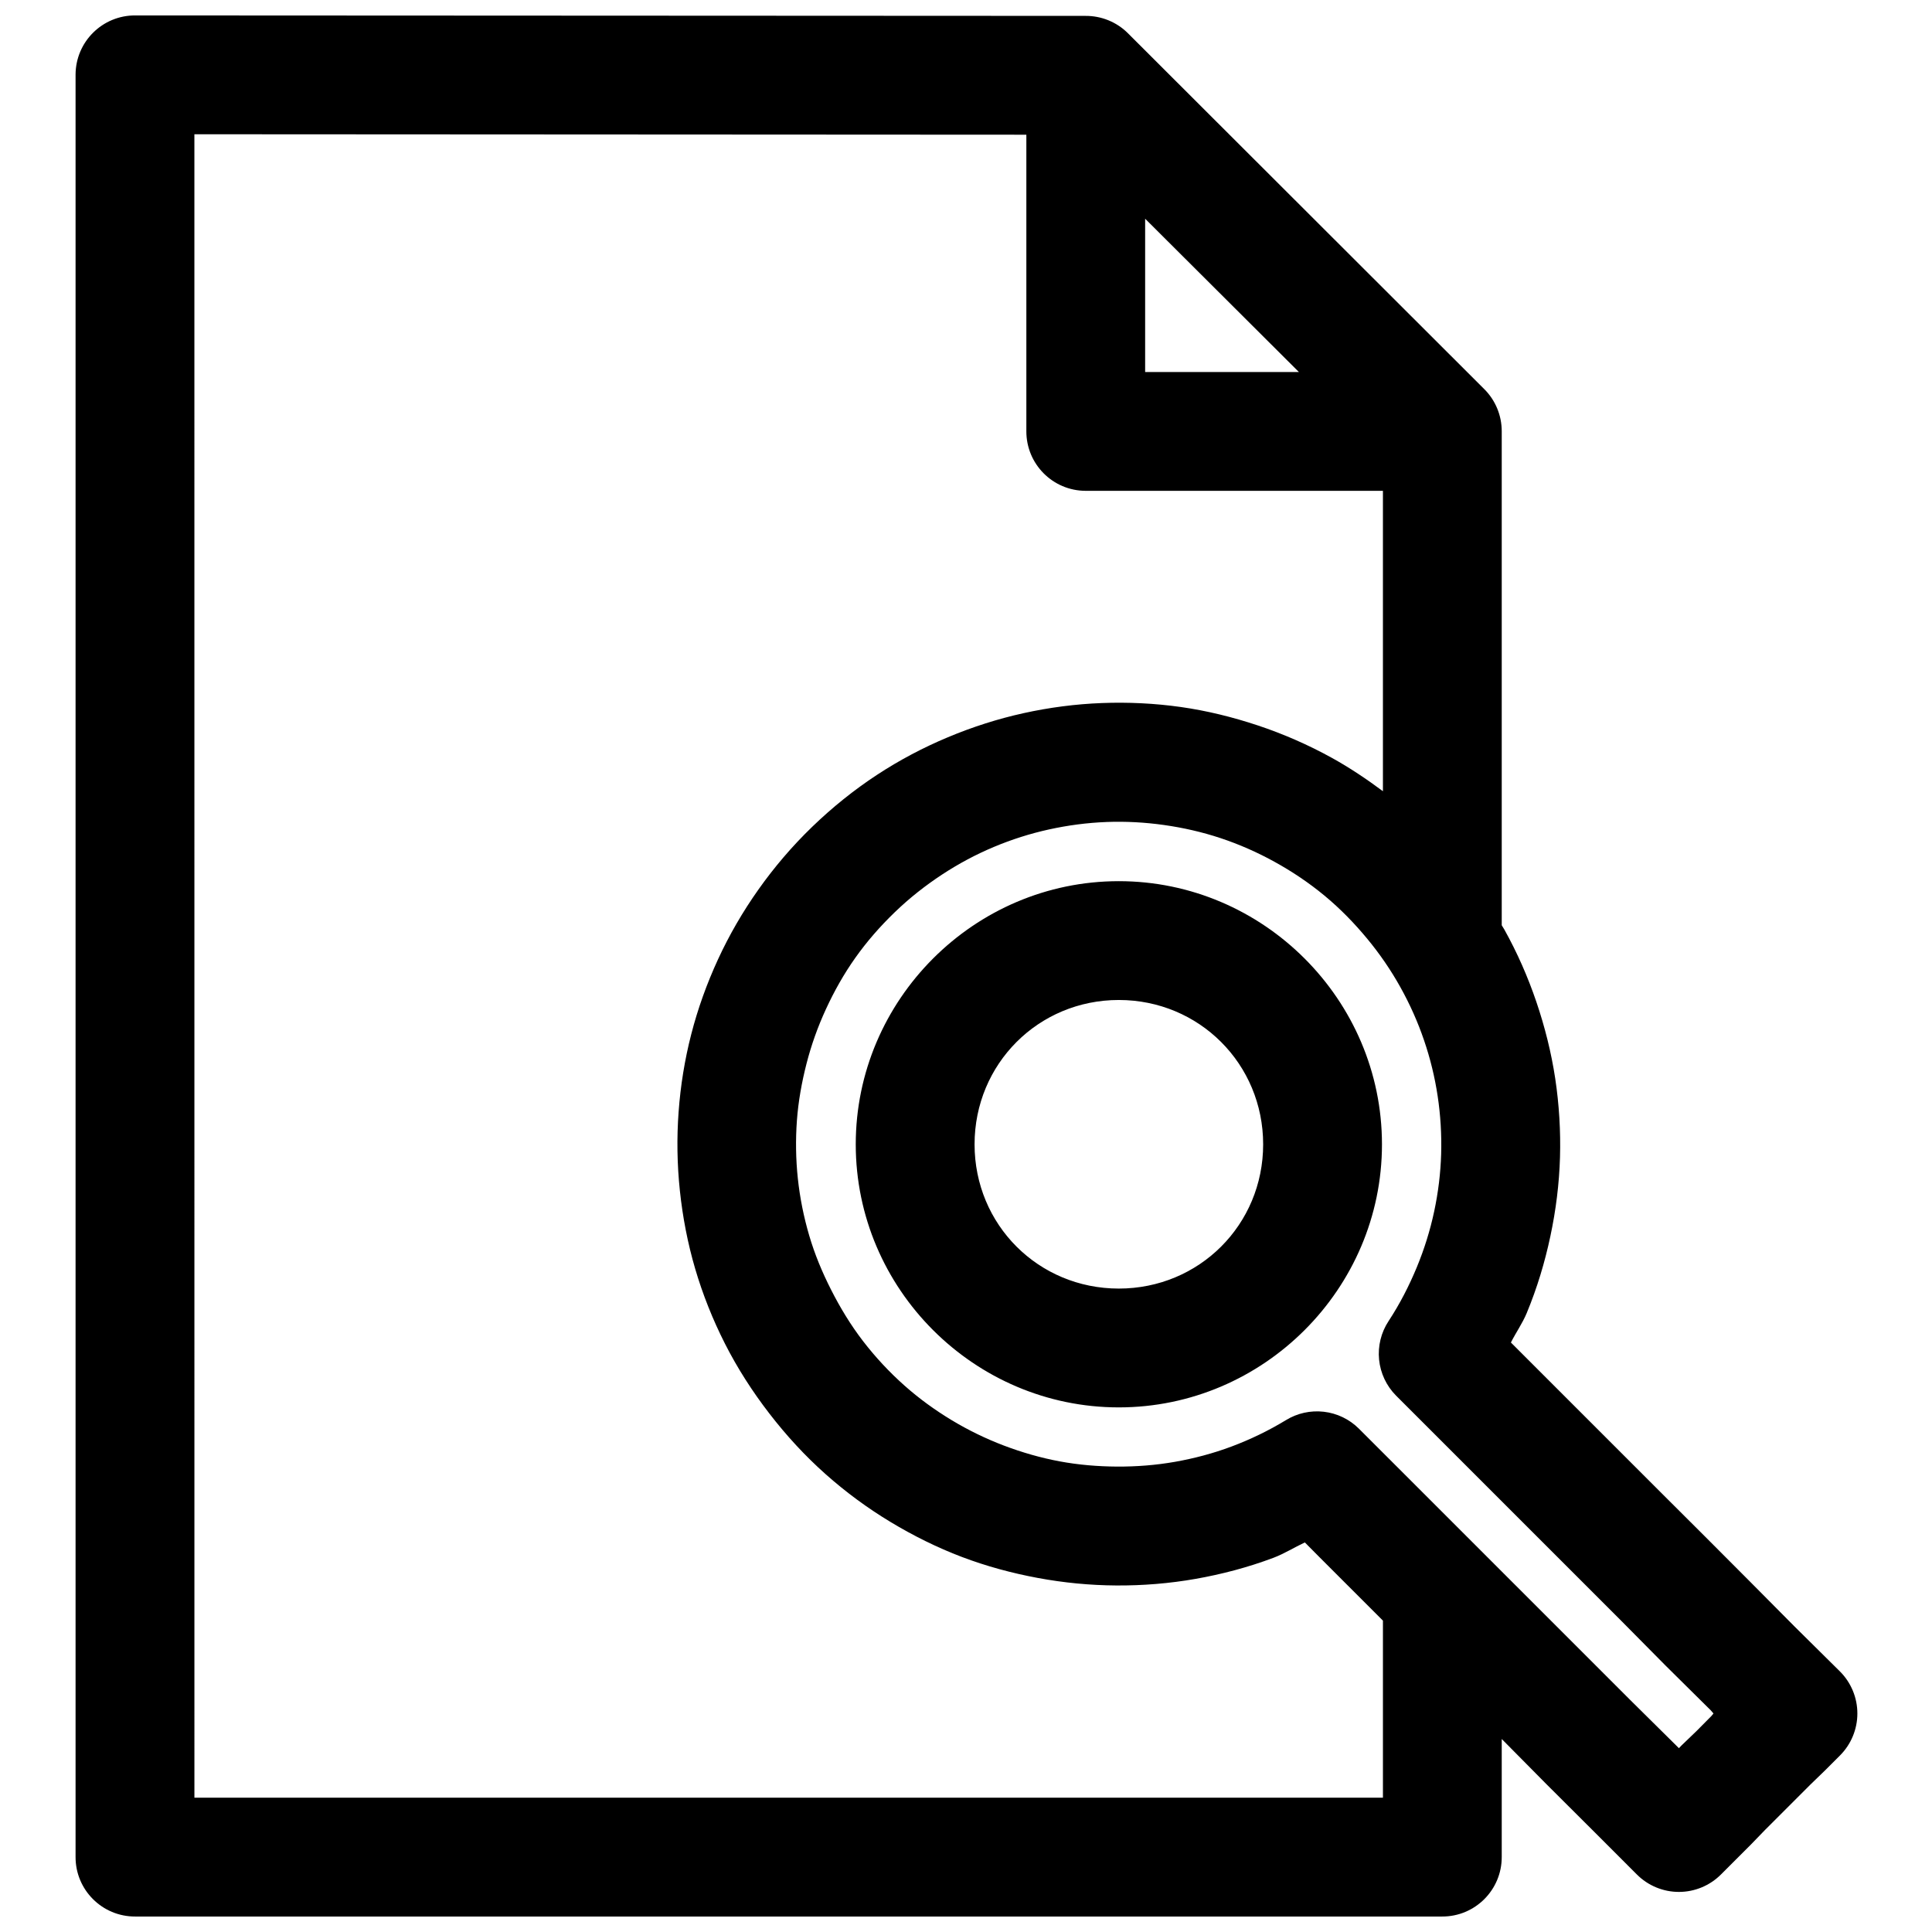 <?xml version="1.0" encoding="UTF-8"?>
<!-- Uploaded to: ICON Repo, www.svgrepo.com, Generator: ICON Repo Mixer Tools -->
<svg width="800px" height="800px" version="1.1" viewBox="144 144 512 512" xmlns="http://www.w3.org/2000/svg">
 <defs>
  <clipPath id="a">
   <path d="m164 148.09h473v503.81h-473z"/>
  </clipPath>
 </defs>
 <g clip-path="url(#a)">
  <path d="m179.83 148.09c-8.699-0.035-15.773 6.984-15.805 15.684v472.32c-0.035 8.742 7.062 15.84 15.805 15.805h346.34c8.742 0.035 15.836-7.062 15.805-15.805v-31.242l11.836 11.961 11.996 11.961 11.961 11.965c2.953 2.969 6.973 4.641 11.16 4.641 4.191 0 8.207-1.672 11.164-4.641l3.934-3.938 3.969-3.965 3.812-3.938 11.871-11.871 3.934-3.812 3.969-3.965c2.969-2.957 4.641-6.973 4.641-11.164 0-4.188-1.672-8.207-4.641-11.16l-11.961-11.84-11.871-11.961-11.961-11.992-11.871-11.84-35.793-35.793-3.719-3.723c1.32-2.613 3.07-5.102 4.18-7.777 2.766-6.664 4.801-13.441 6.273-20.359 1.473-6.914 2.348-13.918 2.555-20.91 0.203-6.988-0.227-14.02-1.262-20.91-1.039-6.887-2.762-13.734-5.012-20.355-2.254-6.621-5.047-12.98-8.488-19.156-0.211-0.375-0.461-0.734-0.676-1.105v-130.94c-0.004-4.188-1.672-8.207-4.644-11.16l-94.496-94.371c-2.969-2.93-6.988-4.547-11.16-4.523zm15.684 31.488 220.48 0.121v78.566c-0.031 8.699 6.984 15.777 15.684 15.809h78.812v79.609c-4.359-3.246-8.844-6.25-13.5-8.824-6.312-3.488-12.938-6.379-19.648-8.609-6.711-2.231-13.527-3.91-20.449-4.891-6.926-0.977-13.949-1.309-20.91-1.043-6.965 0.266-13.867 1.172-20.695 2.672-6.828 1.504-13.59 3.664-20.109 6.398-6.523 2.734-12.793 6.035-18.82 9.992-6.027 3.961-11.75 8.555-17.098 13.715-5.344 5.16-10.102 10.75-14.266 16.637-4.168 5.887-7.742 12.059-10.703 18.48-2.961 6.422-5.363 13.09-7.102 19.863-1.742 6.773-2.844 13.625-3.352 20.574-0.512 6.949-0.398 13.953 0.336 20.91 0.734 6.953 2.066 13.91 4.059 20.695 1.996 6.781 4.641 13.434 7.902 19.863 3.266 6.43 7.211 12.598 11.75 18.48 4.535 5.883 9.492 11.258 14.883 16.051 5.387 4.793 11.133 9.016 17.188 12.668 6.055 3.656 12.402 6.809 18.941 9.289s13.262 4.289 20.113 5.566c6.848 1.273 13.824 1.957 20.816 1.996 6.992 0.043 14.07-0.523 21.031-1.75 6.965-1.23 13.82-3.035 20.574-5.566 2.856-1.07 5.566-2.781 8.363-4.09l4.059 4.09 16.637 16.637v46.922h-314.97zm251.96 22.387 40.742 40.621h-40.742zm-10.238 159.87c5.094-0.191 10.188 0.086 15.25 0.801 5.062 0.715 10.078 1.848 14.977 3.477 4.894 1.625 9.691 3.727 14.297 6.273 4.609 2.543 9.051 5.496 13.254 8.977s7.926 7.324 11.285 11.379c3.359 4.051 6.316 8.375 8.824 12.883 2.512 4.508 4.629 9.242 6.273 14.086 1.648 4.84 2.84 9.715 3.598 14.758 0.762 5.043 1.074 10.234 0.926 15.344-0.152 5.113-0.773 10.176-1.848 15.223s-2.625 10.023-4.641 14.883c-2.019 4.859-4.449 9.613-7.441 14.176-1.988 3.016-2.875 6.625-2.519 10.219 0.359 3.594 1.941 6.957 4.484 9.523l11.965 11.961 11.867 11.871 11.961 11.961 11.871 11.867 11.961 11.965 11.84 11.961 11.992 11.871 0.676 0.797-0.582 0.707-3.938 3.969-3.965 3.812-0.68 0.707-0.828-0.832-12.086-11.961-59.84-59.84-12.086-12.082c-2.504-2.481-5.769-4.043-9.27-4.445-3.504-0.402-7.039 0.383-10.039 2.231-4.668 2.832-9.465 5.133-14.391 6.981-4.93 1.848-9.926 3.16-15.008 4.059-5.082 0.895-10.23 1.289-15.344 1.262-5.113-0.031-10.207-0.453-15.223-1.387-5.012-0.934-9.98-2.367-14.758-4.18-4.781-1.816-9.422-4.07-13.84-6.734-4.414-2.668-8.613-5.695-12.543-9.195-3.934-3.5-7.586-7.394-10.918-11.715-3.332-4.324-6.106-8.93-8.488-13.625-2.383-4.691-4.356-9.438-5.809-14.391-1.457-4.949-2.477-10.043-3.016-15.129-0.539-5.082-0.617-10.258-0.246-15.344 0.371-5.086 1.281-10.145 2.551-15.098 1.273-4.953 2.977-9.734 5.137-14.422 2.16-4.688 4.738-9.297 7.781-13.59 3.039-4.297 6.527-8.297 10.453-12.086 3.926-3.793 8.148-7.106 12.547-9.996 4.398-2.887 8.957-5.32 13.715-7.316 4.758-1.996 9.645-3.547 14.637-4.644 4.992-1.098 10.125-1.773 15.223-1.969zm3.258 15.684c-38.32 0-69.711 31.422-69.711 69.742 0 38.32 31.391 69.711 69.711 69.711 38.32 0 69.742-31.391 69.742-69.711 0-38.32-31.422-69.742-69.742-69.742zm0 31.488c21.305 0 38.254 16.949 38.254 38.254 0 21.305-16.949 38.223-38.254 38.223-21.305 0-38.223-16.918-38.223-38.223 0-21.305 16.918-38.254 38.223-38.254z"/>
 </g>
</svg>